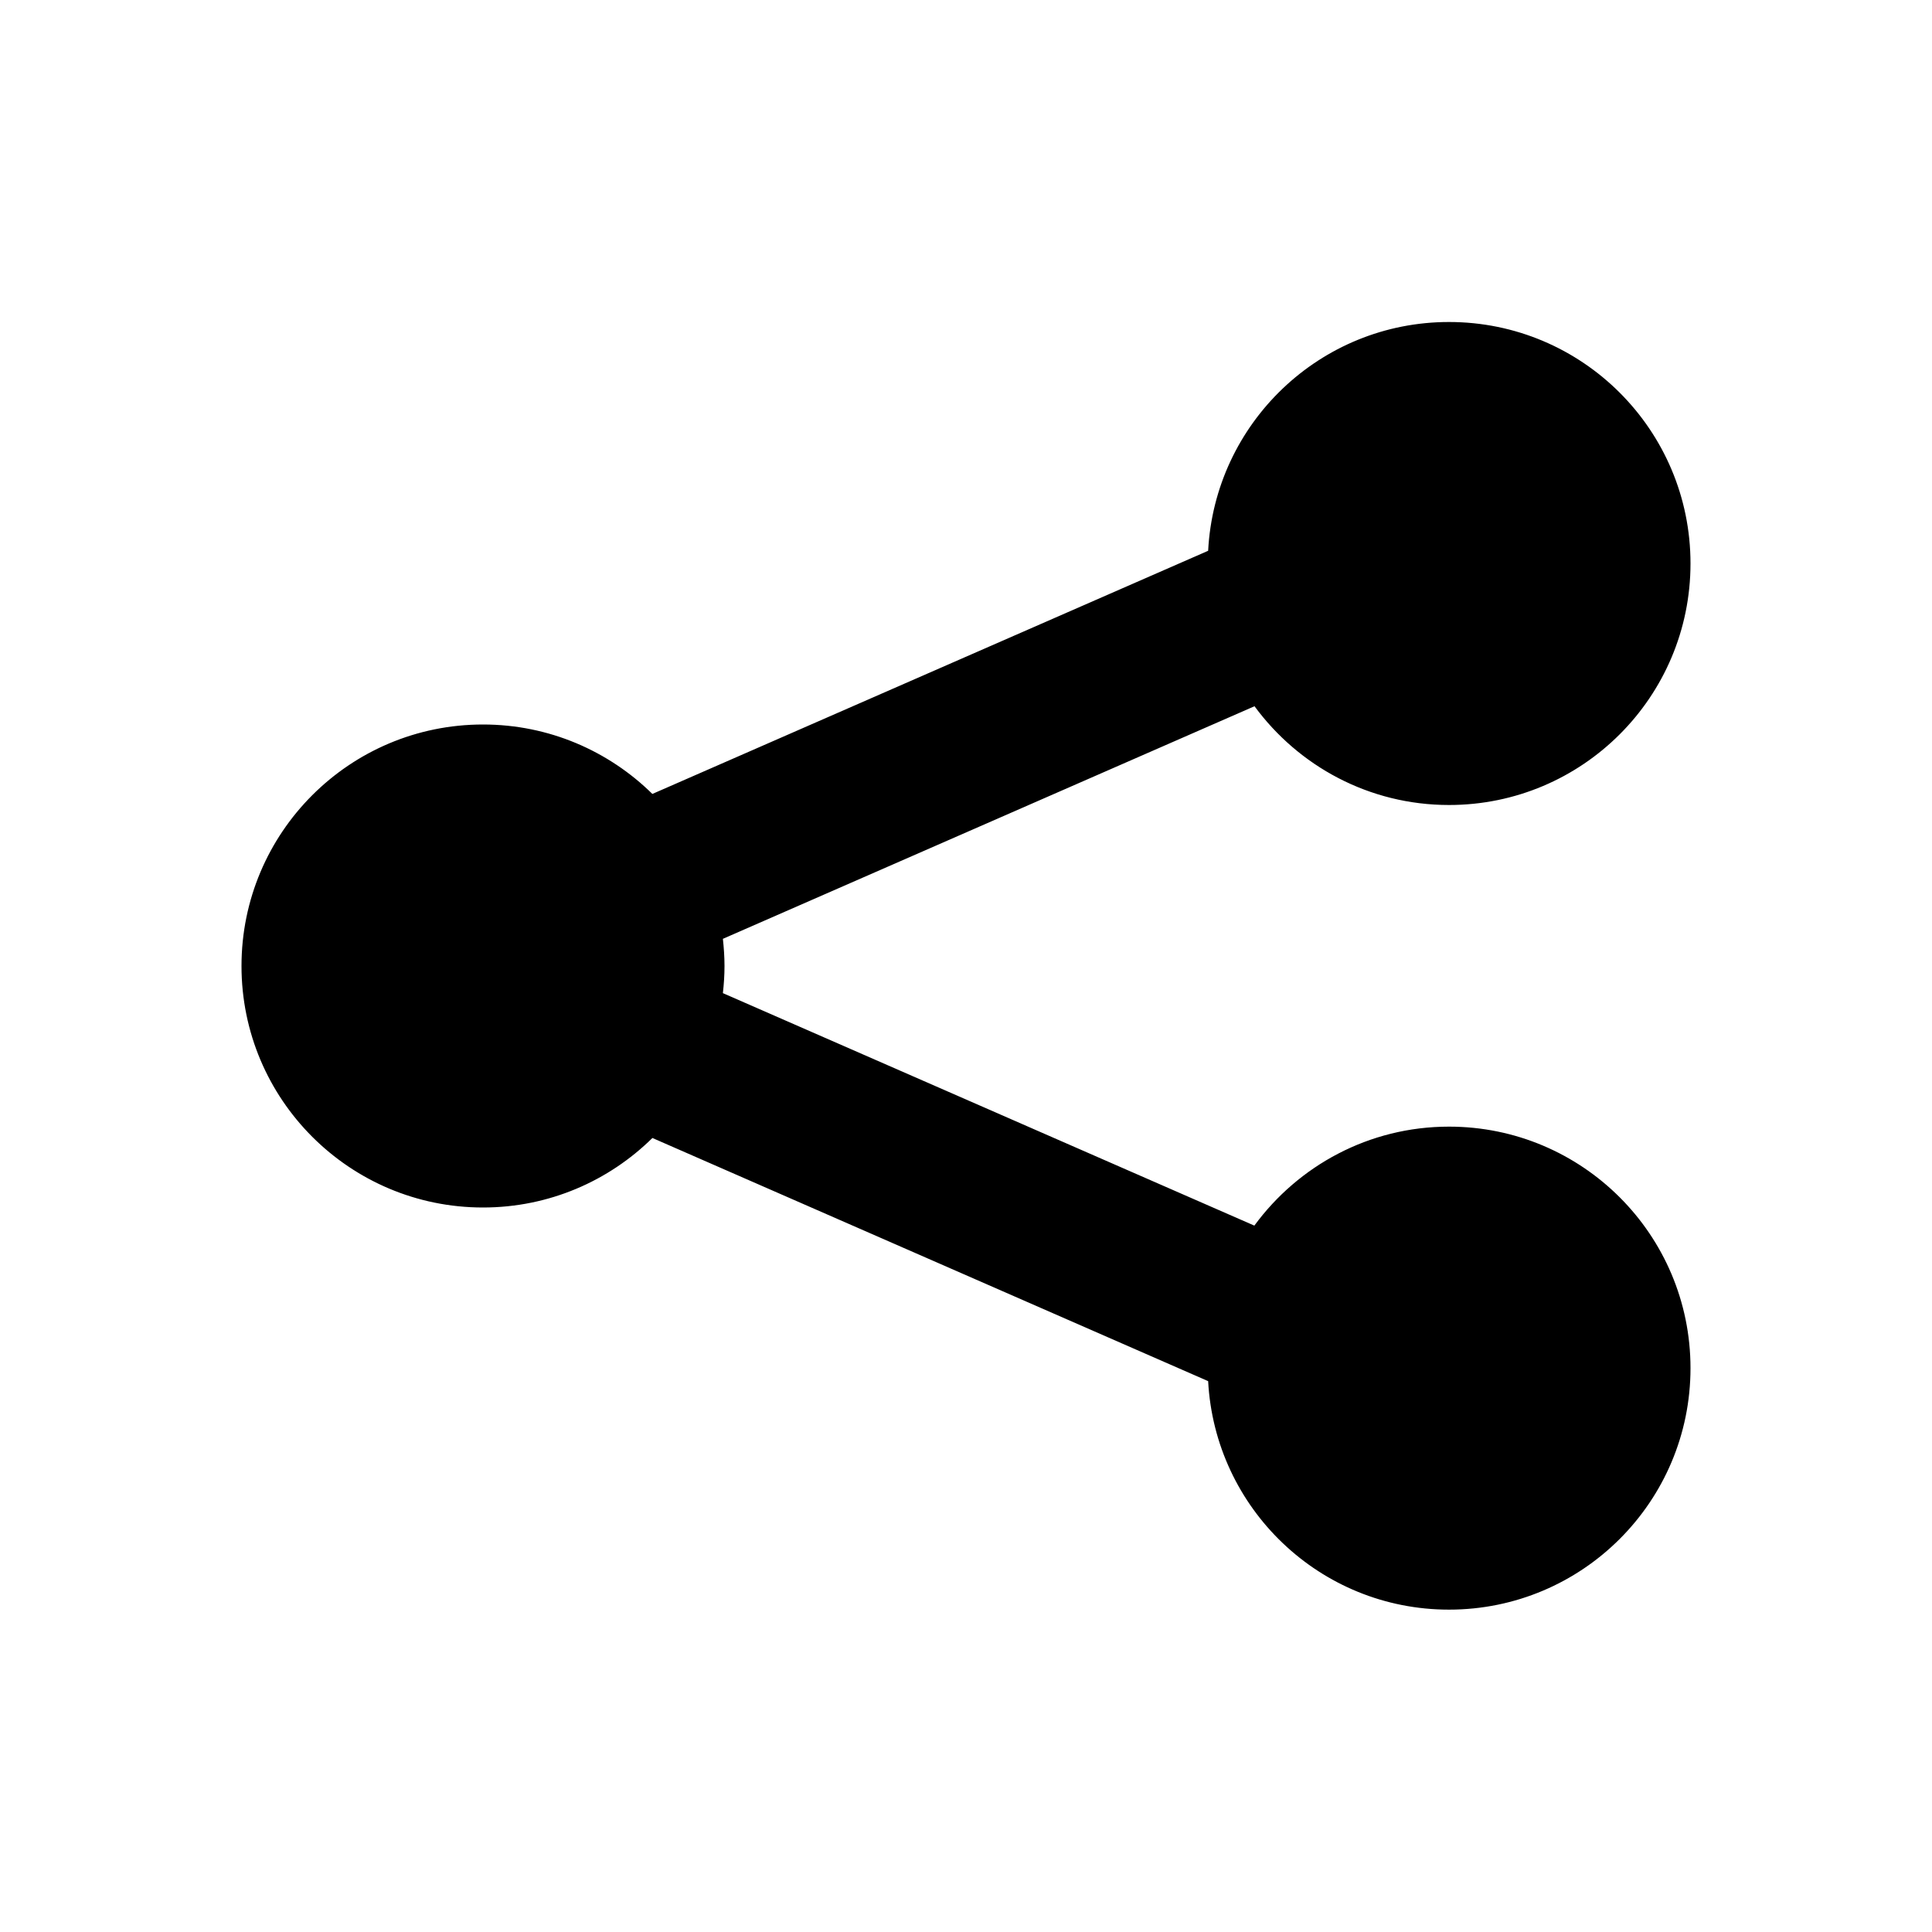<?xml version="1.0" encoding="utf-8"?>
<!-- Uploaded to: SVG Repo, www.svgrepo.com, Generator: SVG Repo Mixer Tools -->
<svg width="800px" height="800px" viewBox="0 0 48 48" xmlns="http://www.w3.org/2000/svg" >
<path d="M0 0h48v48H0z" fill="none"/>
<g id="Shopicon">
	<path d="M36,20c3.314,0,6-2.686,6-6s-2.686-6-6-6c-3.207,0-5.819,2.518-5.984,5.684l-13.808,6.041C15.125,18.659,13.64,18,12,18
		c-3.314,0-6,2.686-6,6s2.686,6,6,6c1.641,0,3.126-0.66,4.209-1.727l13.807,6.041c0.169,3.163,2.779,5.677,5.984,5.677
		c3.314,0,6-2.686,6-6s-2.686-6-6-6c-1.988,0-3.744,0.971-4.836,2.459L17.96,24.674C17.985,24.452,18,24.228,18,24
		c0-0.229-0.016-0.453-0.04-0.675l13.208-5.779C32.26,19.032,34.015,20,36,20z"/>
</g>
</svg>